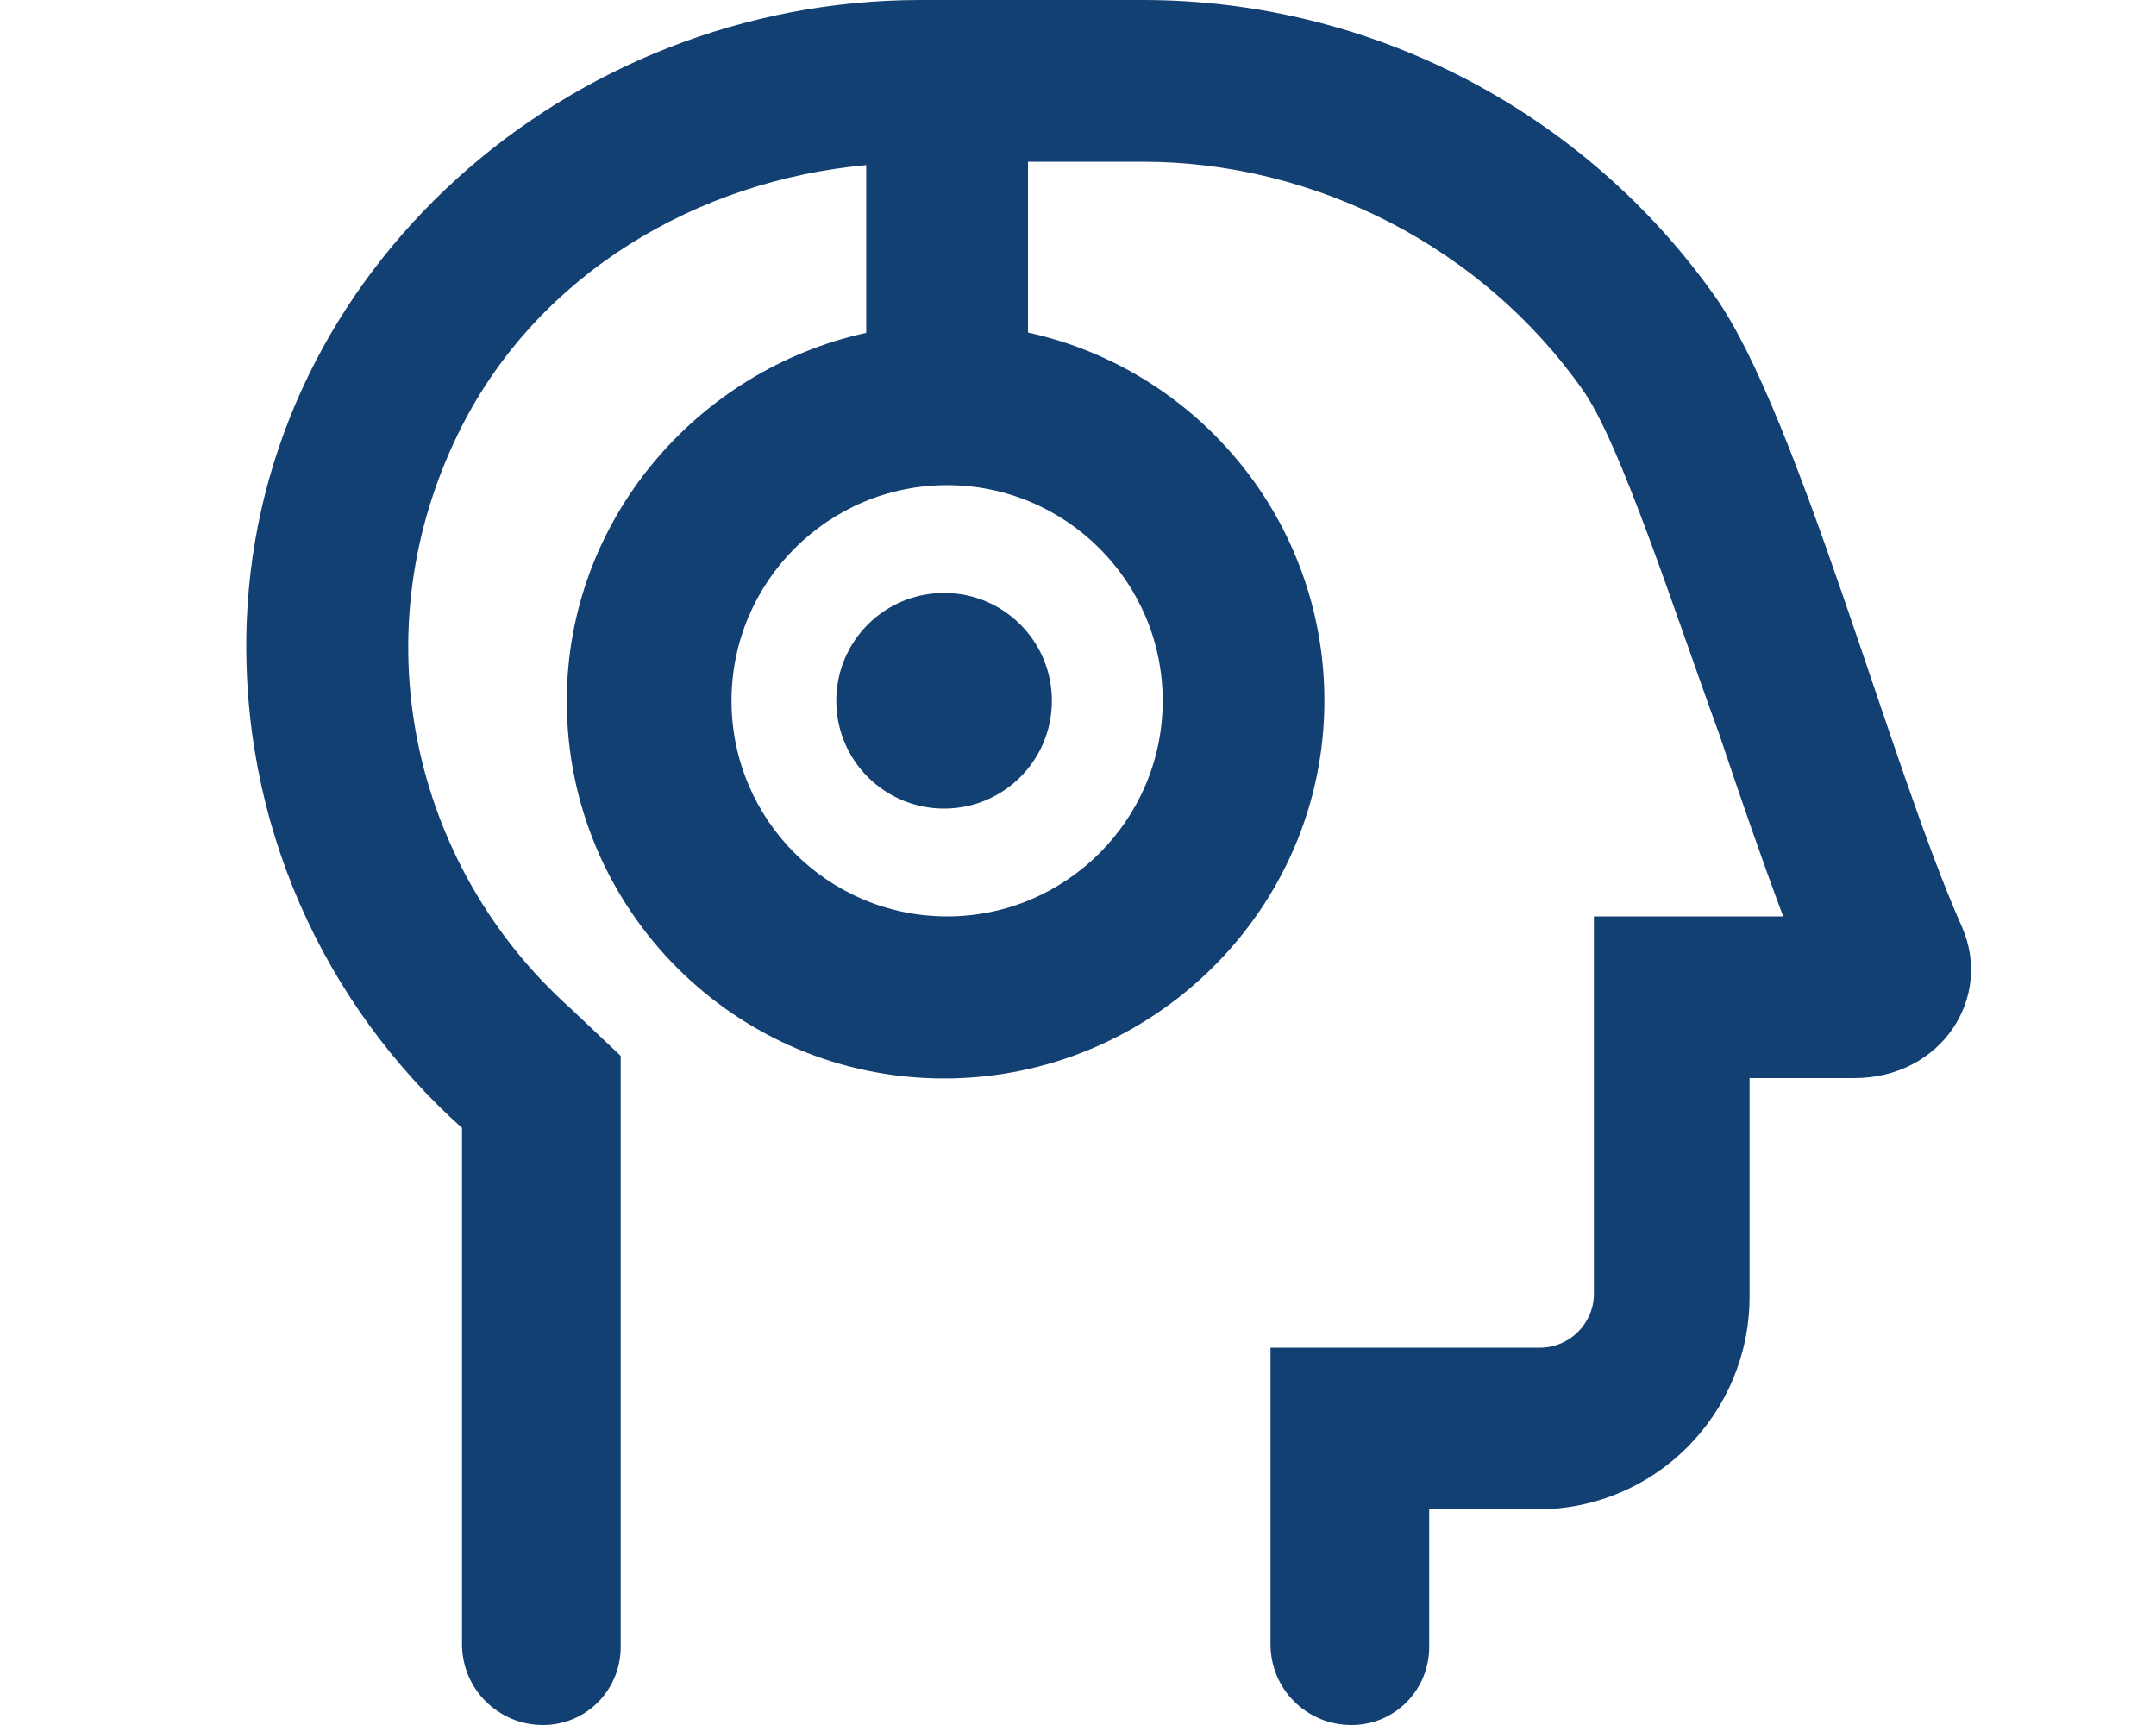 <svg width="35" height="28" viewBox="0 0 35 28" fill="none" xmlns="http://www.w3.org/2000/svg">
<rect width="35" height="28" fill="white"/>
<path d="M31.847 15.039C30.698 12.463 29.195 6.737 27.849 4.823C25.744 1.837 22.293 0 18.552 0H14.943C9.228 0 4.224 4.38 4.005 10.09C3.885 13.366 5.263 16.302 7.5 18.309V26.688C7.5 27.415 8.091 28 8.812 28C9.534 28 10.076 27.415 10.076 26.737V17.139L9.25 16.357C6.685 14.055 5.805 10.248 7.495 6.923C8.758 4.441 11.312 2.931 14.062 2.68V5.403C11.312 6.005 9.201 8.449 9.201 11.38C9.201 14.766 11.946 17.506 15.326 17.506C18.706 17.506 21.5 14.76 21.5 11.375C21.5 8.444 19.438 5.999 16.688 5.398V2.625H18.552C21.347 2.625 24.07 4.014 25.7 6.338C26.312 7.208 27.182 9.926 27.909 11.916C28.265 12.977 28.615 13.989 28.948 14.875H25.875V21C25.875 21.481 25.481 21.875 25 21.875H20.625V26.688C20.625 27.415 21.21 28 21.938 28C22.659 28 23.201 27.415 23.201 26.737V24.5H24.951C26.881 24.5 28.402 22.936 28.402 21.049V17.5H30.102C31.513 17.5 32.361 16.193 31.847 15.039ZM18.875 11.375C18.875 13.306 17.305 14.875 15.375 14.875C13.444 14.875 11.875 13.306 11.875 11.375C11.875 9.445 13.444 7.875 15.375 7.875C17.305 7.875 18.875 9.445 18.875 11.375ZM13.576 11.375C13.576 12.343 14.358 13.125 15.326 13.125C16.294 13.125 17.076 12.343 17.076 11.375C17.076 10.407 16.294 9.625 15.326 9.625C14.358 9.625 13.576 10.407 13.576 11.375Z" fill="#134072"/>
</svg>
